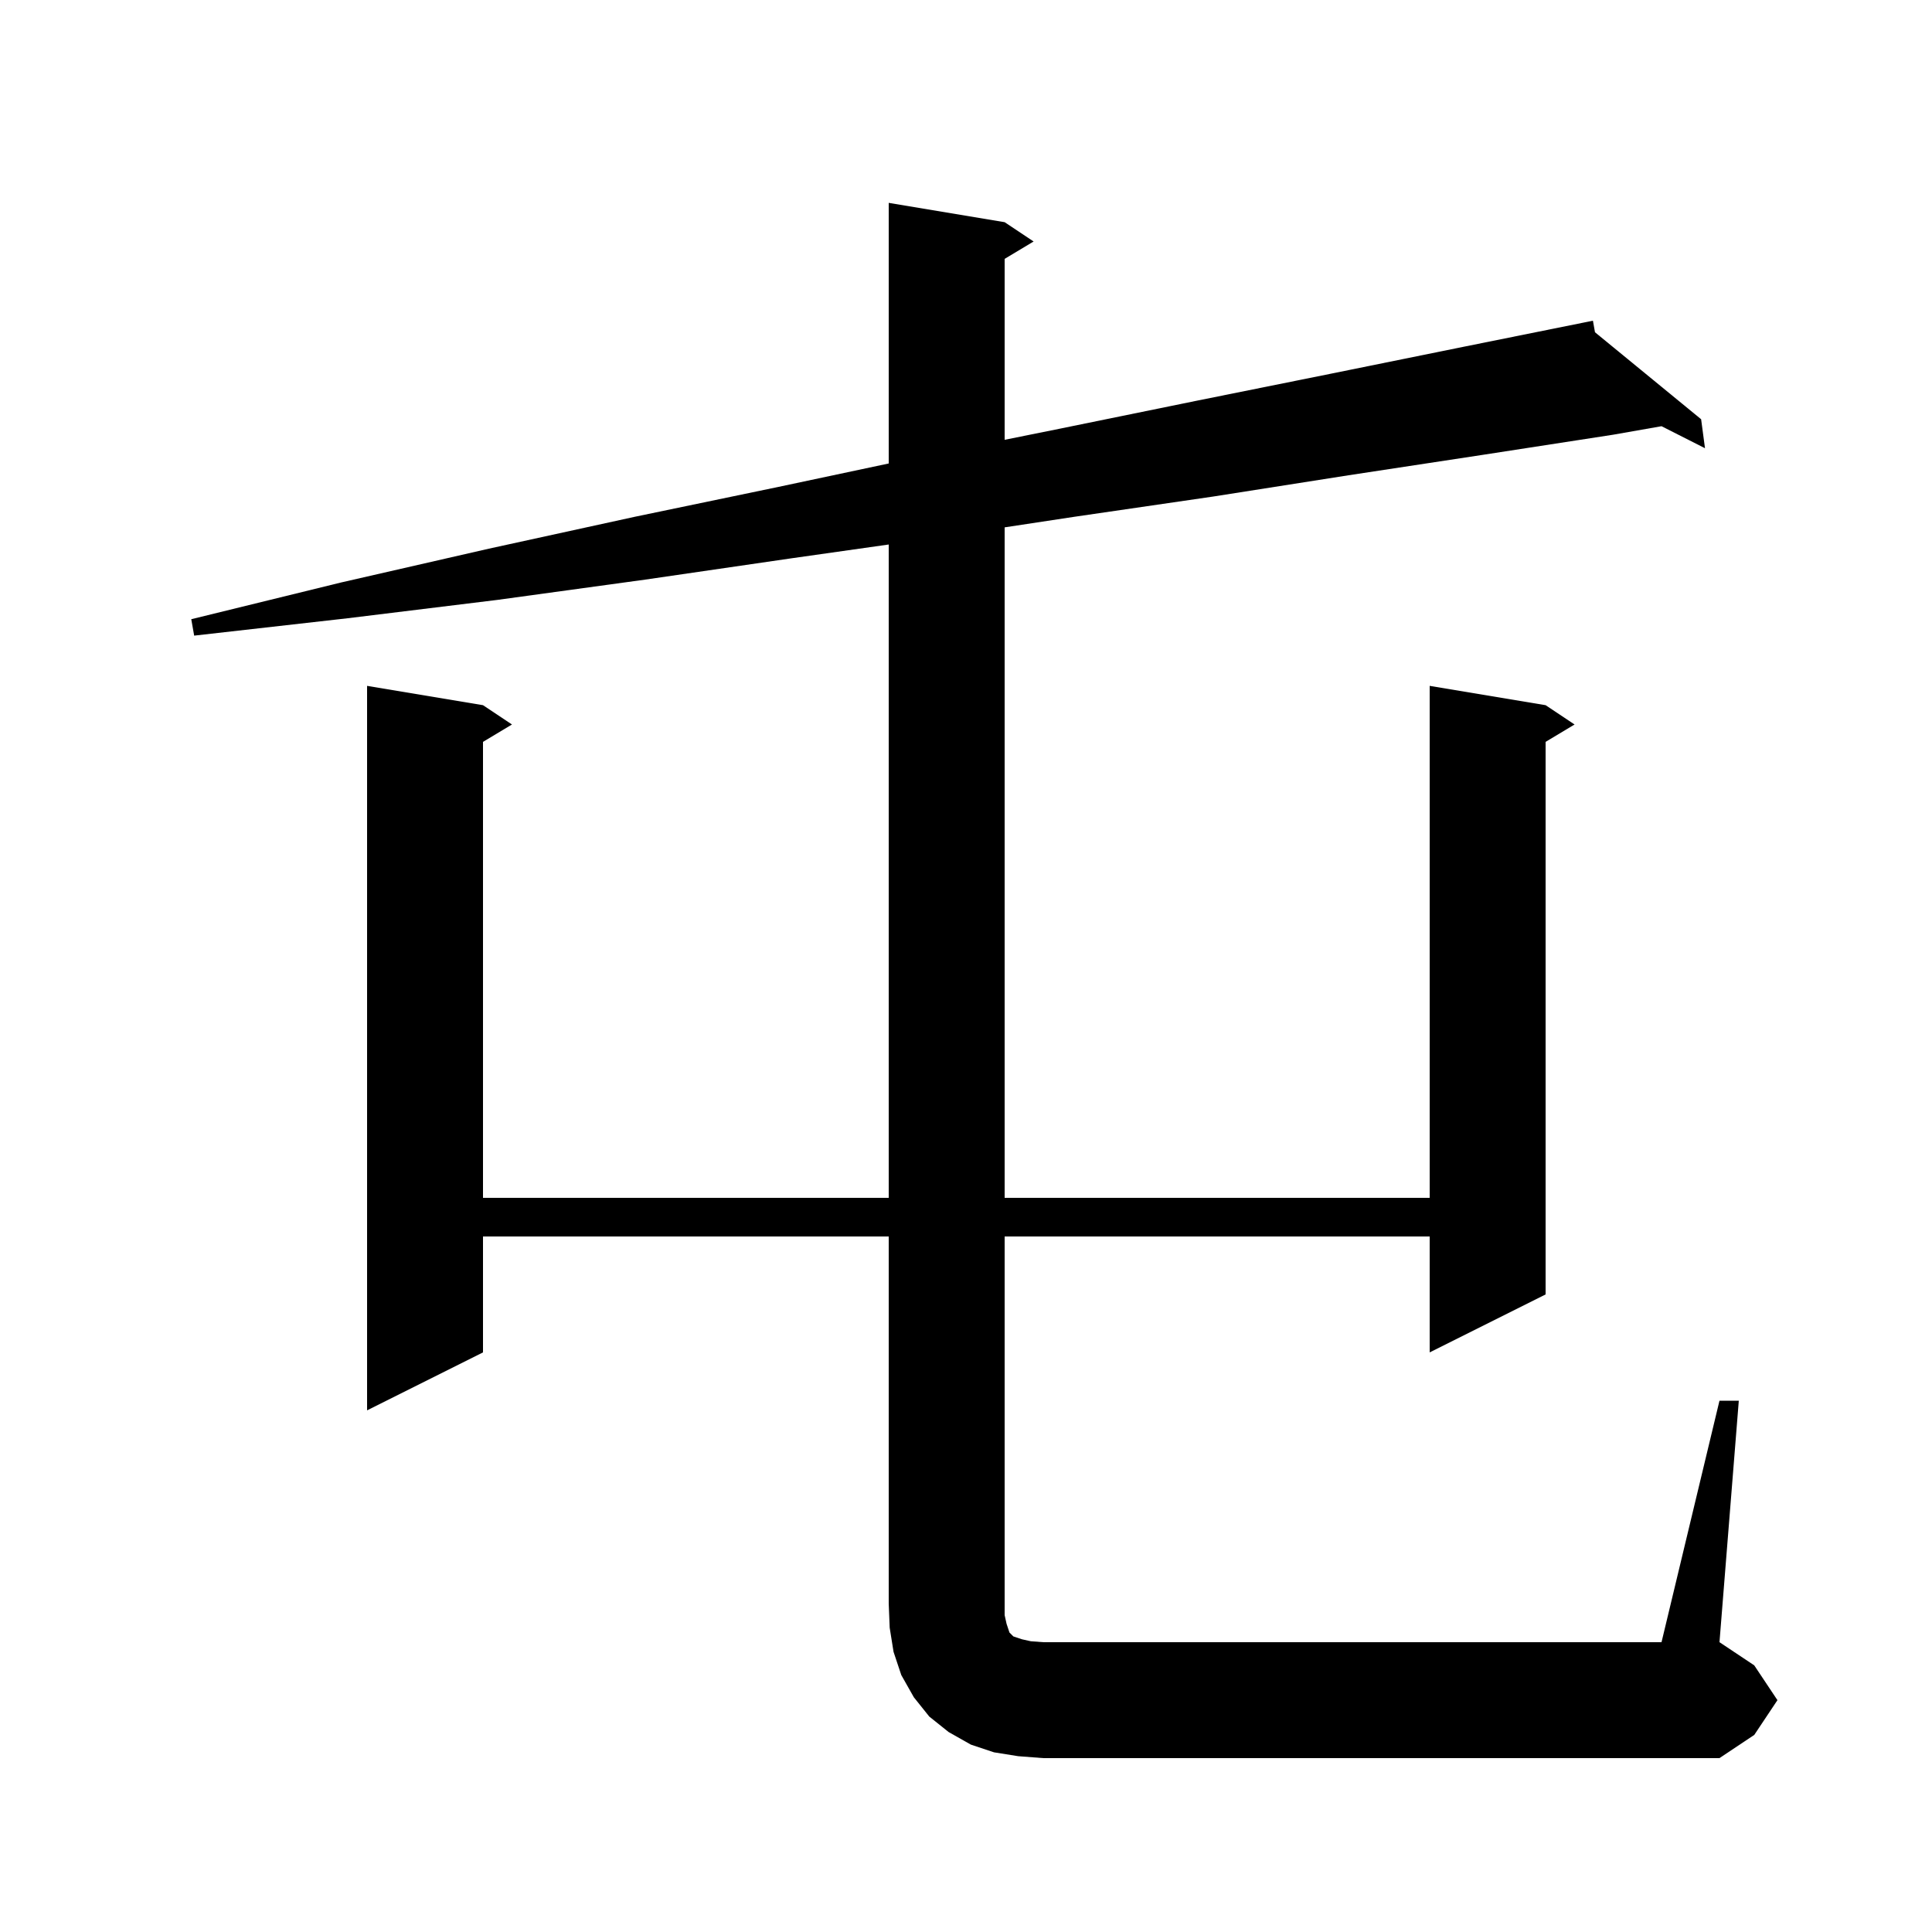 <svg xmlns="http://www.w3.org/2000/svg" xmlns:xlink="http://www.w3.org/1999/xlink" version="1.1" baseProfile="full" viewBox="0 0 200 200" width="200" height="200">
<g fill="black">
<path d="M 105.4 181.8 L 102.9 181.4 L 100.5 180.6 L 98.2 179.3 L 96.2 177.7 L 94.6 175.7 L 93.3 173.4 L 92.5 171.0 L 92.1 168.5 L 92.0 166.0 L 92.0 128.0 L 50.0 128.0 L 50.0 140.0 L 38.0 146.0 L 38.0 71.0 L 50.0 73.0 L 53.0 75.0 L 50.0 76.8 L 50.0 124.0 L 92.0 124.0 L 92.0 56.367 L 81.9 57.8 L 66.8 60.0 L 51.5 62.1 L 36.0 64.0 L 20.1 65.8 L 19.8 64.1 L 35.3 60.3 L 50.6 56.8 L 65.7 53.5 L 80.6 50.4 L 92.0 47.979 L 92.0 21.0 L 104.0 23.0 L 107.0 25.0 L 104.0 26.8 L 104.0 45.528 L 109.6 44.4 L 123.8 41.5 L 137.7 38.7 L 151.5 35.9 L 163.9 33.401 L 163.9 33.4 L 163.901 33.401 L 164.9 33.2 L 165.112 34.394 L 176.1 43.4 L 176.5 46.4 L 172.001 44.121 L 167.0 45.0 L 153.4 47.1 L 139.6 49.2 L 125.6 51.4 L 111.2 53.5 L 104.0 54.592 L 104.0 124.0 L 148.0 124.0 L 148.0 71.0 L 160.0 73.0 L 163.0 75.0 L 160.0 76.8 L 160.0 134.0 L 148.0 140.0 L 148.0 128.0 L 104.0 128.0 L 104.0 167.2 L 104.2 168.1 L 104.5 169.0 L 104.9 169.4 L 105.8 169.7 L 106.7 169.9 L 108.0 170.0 L 172.0 170.0 L 178.0 145.0 L 180.0 145.0 L 178.0 170.0 L 181.6 172.4 L 184.0 176.0 L 181.6 179.6 L 178.0 182.0 L 108.0 182.0 Z " />
</g>
</svg>
